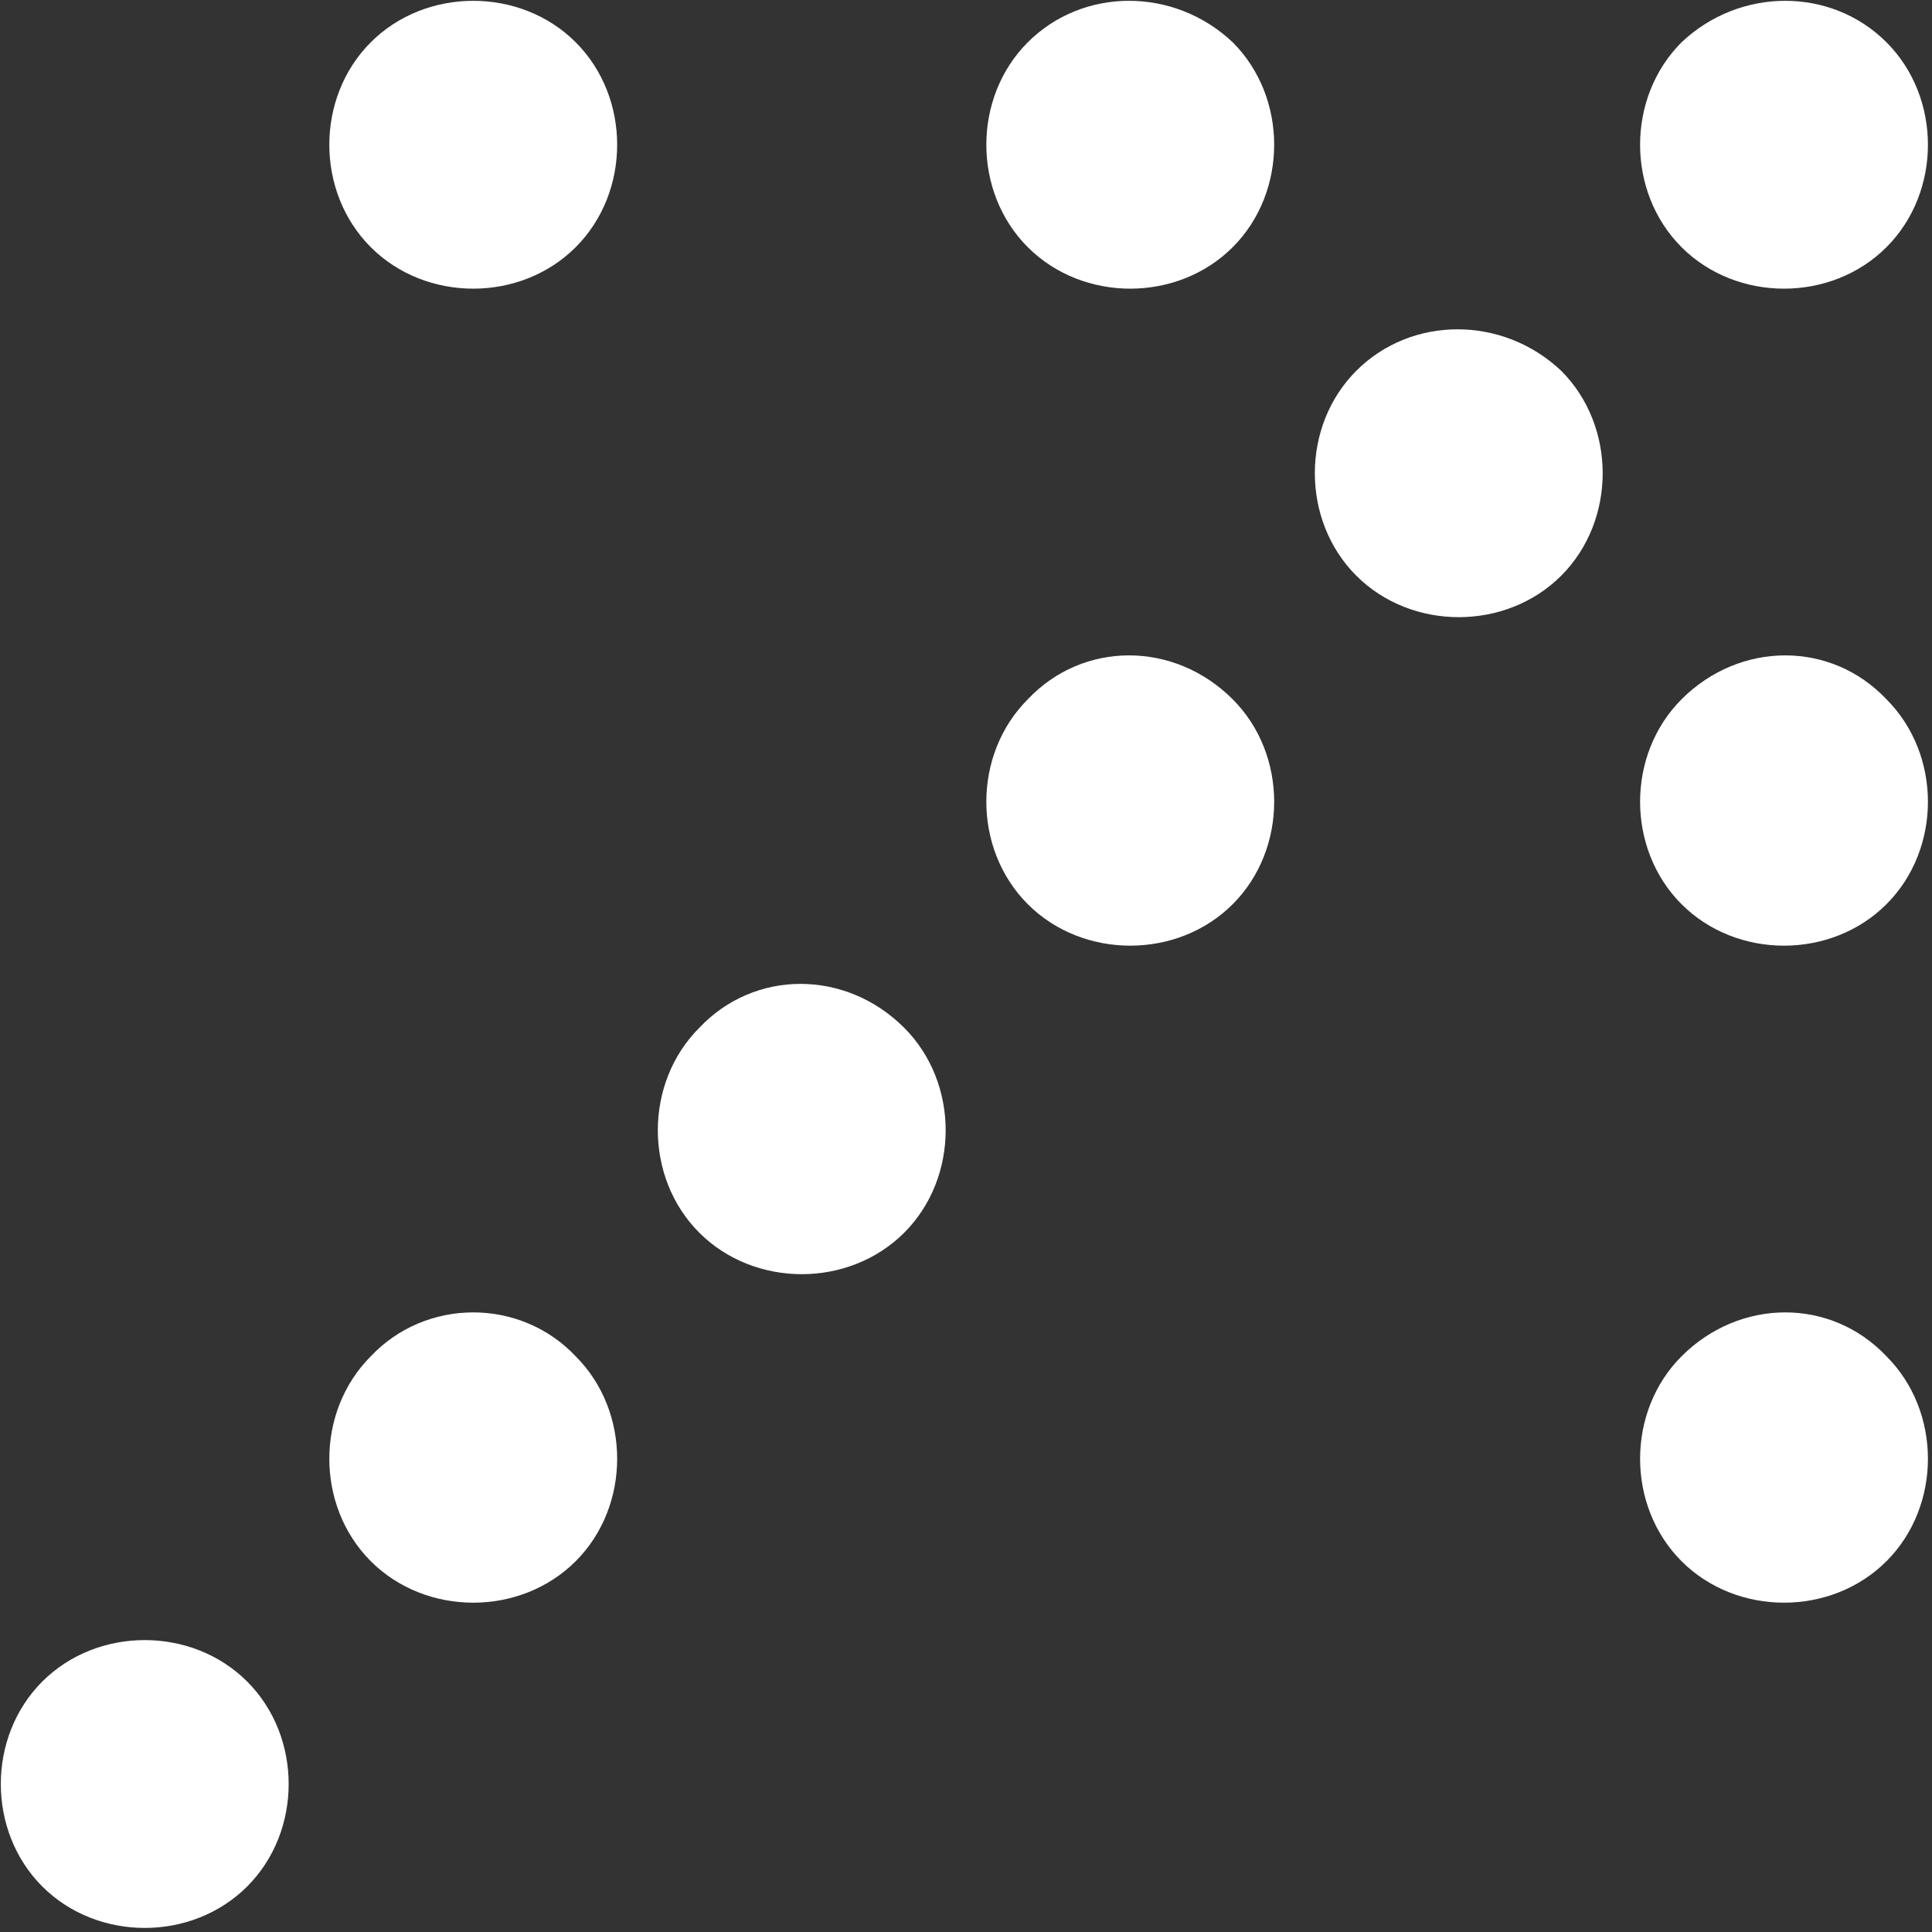 <?xml version="1.0" encoding="utf-8"?>
<!-- Generator: Adobe Illustrator 27.9.4, SVG Export Plug-In . SVG Version: 9.03 Build 54784)  -->
<svg version="1.1" id="Layer_1" xmlns="http://www.w3.org/2000/svg" xmlns:xlink="http://www.w3.org/1999/xlink" x="0px" y="0px"
	 viewBox="0 0 59.4 59.4" style="enable-background:new 0 0 59.4 59.4;" xml:space="preserve">
<rect x="0" y="0" width="59.4" height="59.4" fill="#333333" stroke="none"/>
<style type="text/css">
	.st0{fill:#FFFFFF;}
</style>
<g id="Arrow_00000022553575365912021720000001506362287318671549_">
	<g>
		<g>
			<path class="st0" d="M51.7,1.3C50,3,50,5.9,51.7,7.6c1.7,1.7,4.6,1.7,6.3,0c1.7-1.7,1.7-4.6,0-6.3C56.3-0.4,53.5-0.4,51.7,1.3"/>
			<path class="st0" d="M31.6,1.3c-1.7,1.7-1.7,4.6,0,6.3c1.7,1.7,4.6,1.7,6.3,0c1.7-1.7,1.7-4.6,0-6.3C36.1-0.4,33.3-0.4,31.6,1.3"
				/>
			<path class="st0" d="M41.7,11.4c-1.7,1.7-1.7,4.6,0,6.3c1.7,1.7,4.6,1.7,6.3,0c1.7-1.7,1.7-4.6,0-6.3
				C46.2,9.7,43.4,9.7,41.7,11.4"/>
			<path class="st0" d="M51.7,21.5c-1.7,1.7-1.7,4.6,0,6.3c1.7,1.7,4.6,1.7,6.3,0c1.7-1.7,1.7-4.6,0-6.3
				C56.3,19.7,53.5,19.7,51.7,21.5"/>
			<path class="st0" d="M11.4,1.3c-1.7,1.7-1.7,4.6,0,6.3c1.7,1.7,4.6,1.7,6.3,0c1.7-1.7,1.7-4.6,0-6.3C16-0.4,13.1-0.4,11.4,1.3"/>
			<path class="st0" d="M31.6,21.5c-1.7,1.7-1.7,4.6,0,6.3c1.7,1.7,4.6,1.7,6.3,0c1.7-1.7,1.7-4.6,0-6.3
				C36.1,19.7,33.3,19.7,31.6,21.5"/>
			<path class="st0" d="M51.7,41.7c-1.7,1.7-1.7,4.6,0,6.3c1.7,1.7,4.6,1.7,6.3,0c1.7-1.7,1.7-4.6,0-6.3
				C56.3,39.9,53.5,39.9,51.7,41.7"/>
			<path class="st0" d="M21.5,31.6c-1.7,1.7-1.7,4.6,0,6.3c1.7,1.7,4.6,1.7,6.3,0c1.7-1.7,1.7-4.6,0-6.3
				C26,29.8,23.2,29.8,21.5,31.6"/>
			<path class="st0" d="M11.4,41.7c-1.7,1.7-1.7,4.6,0,6.3c1.7,1.7,4.6,1.7,6.3,0c1.7-1.7,1.7-4.6,0-6.3
				C16,39.9,13.1,39.9,11.4,41.7"/>
			<path class="st0" d="M1.3,51.7c-1.7,1.7-1.7,4.6,0,6.3c1.7,1.7,4.6,1.7,6.3,0c1.7-1.7,1.7-4.6,0-6.3C5.9,50,3,50,1.3,51.7"/>
		</g>
	</g>
</g>
</svg>
